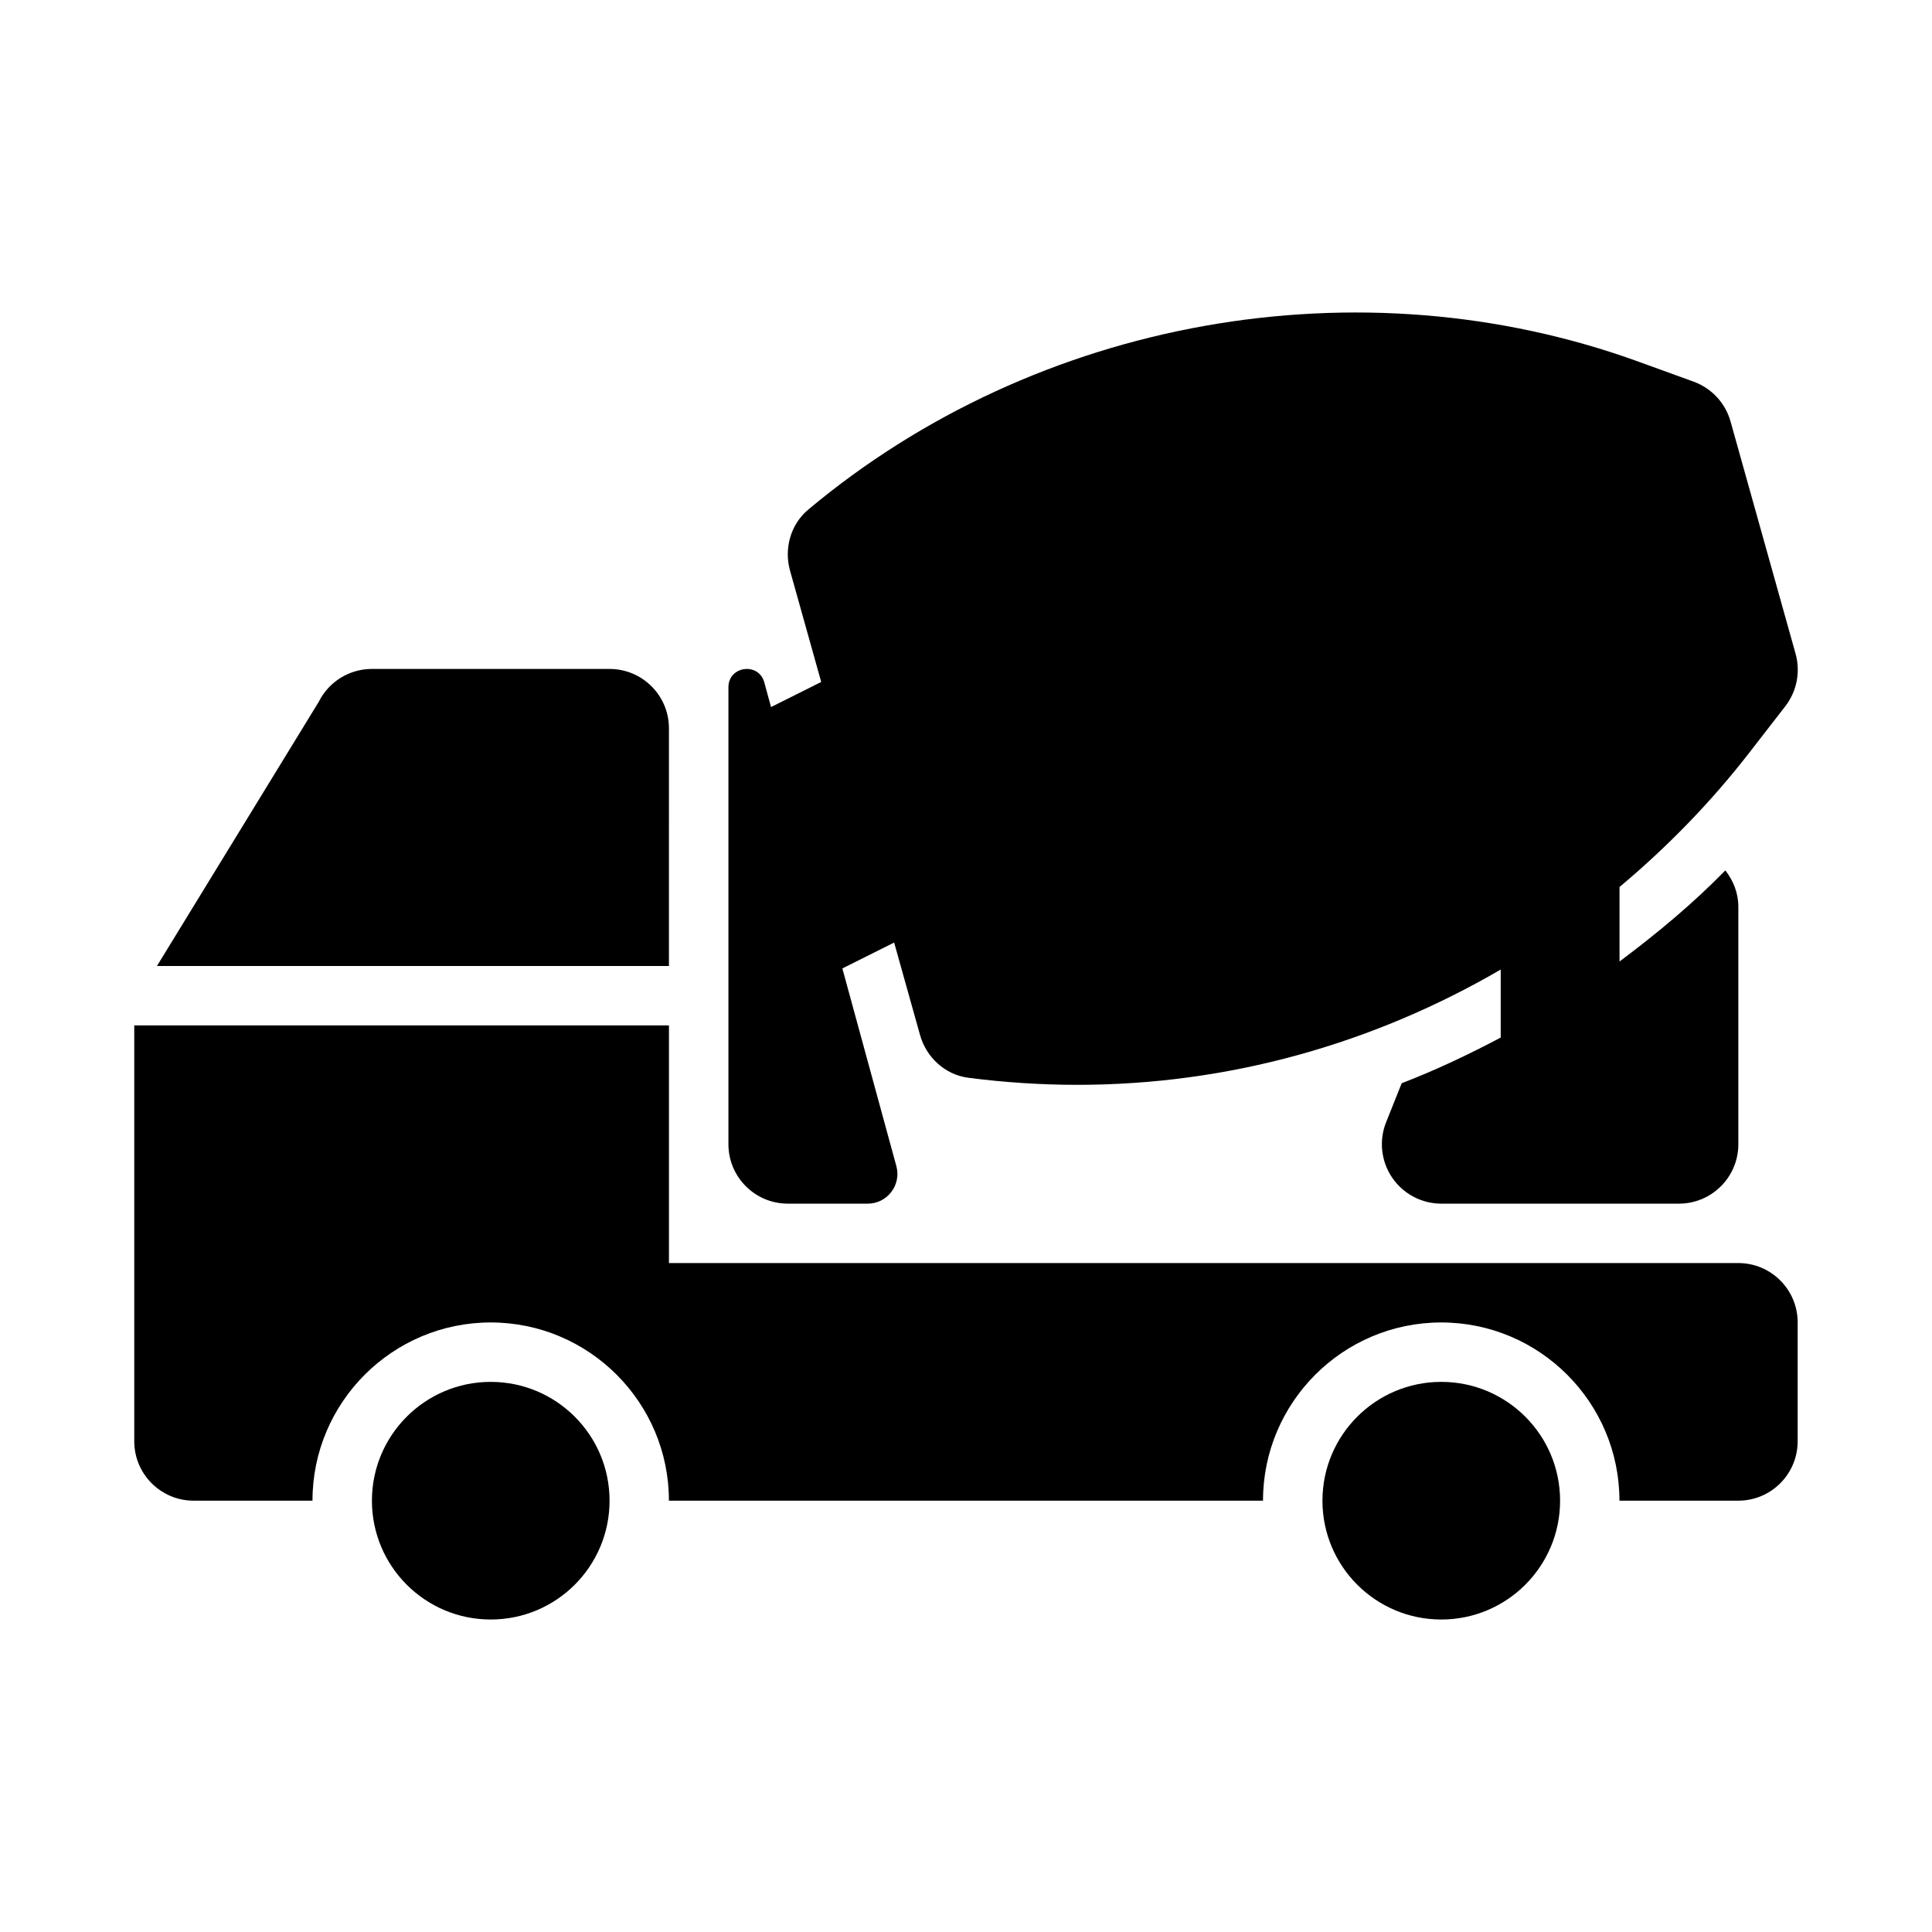 <?xml version="1.0" encoding="UTF-8"?>
<!-- Uploaded to: SVG Repo, www.svgrepo.com, Generator: SVG Repo Mixer Tools -->
<svg fill="#000000" width="800px" height="800px" version="1.1" viewBox="144 144 512 512" xmlns="http://www.w3.org/2000/svg">
 <g>
  <path d="m305.54 541.7c0 17.391-14.098 31.488-31.488 31.488s-31.488-14.098-31.488-31.488c0-17.391 14.098-31.488 31.488-31.488s31.488 14.098 31.488 31.488"/>
  <path d="m557.44 541.7c0 17.391-14.098 31.488-31.488 31.488s-31.488-14.098-31.488-31.488c0-17.391 14.098-31.488 31.488-31.488s31.488 14.098 31.488 31.488"/>
  <path d="m321.28 337.02c0-8.703-7.051-15.742-15.742-15.742l-62.977-0.004c-5.965 0-11.414 3.367-14.082 8.703l-42.883 70.02h135.68z"/>
  <path d="m604.67 478.72h-283.39v-62.977h-141.7v110.21c0 8.695 7.051 15.742 15.742 15.742h31.488c0-26.047 21.188-47.23 47.23-47.23 26.047 0 47.23 21.188 47.23 47.23h157.44c0-26.047 21.188-47.23 47.23-47.23 26.047 0 47.23 21.188 47.23 47.23h31.488c8.695 0 15.742-7.051 15.742-15.742v-31.488c0.008-8.695-7.039-15.742-15.734-15.742z"/>
  <path d="m352.77 462.98h21.18c5.191 0 8.961-4.938 7.594-9.945l-14.309-52.391 13.723-6.859 6.859 24.496c1.668 5.949 6.641 10.531 12.766 11.332 9.562 1.242 19.305 1.879 28.941 1.879 40.113 0 78.453-10.91 112.18-30.551v18.023c-8.527 4.512-17.238 8.641-26.238 12.105l-4.129 10.324c-1.938 4.844-1.344 10.348 1.582 14.668 2.934 4.316 7.812 6.918 13.039 6.918h62.977c8.695 0 15.742-7.051 15.742-15.742v-62.977c0-3.574-1.324-6.879-3.441-9.594-8.719 8.922-18.219 16.785-28.043 24.137v-19.742c12.48-10.461 24.051-22.266 34.332-35.516l9.59-12.371c3.062-3.953 4.074-9.121 2.727-13.938l-17.227-61.531c-1.371-4.898-5.019-8.832-9.801-10.566l-14.523-5.269c-73.93-26.855-159.55-11.551-220.12 39.199-4.652 3.898-6.441 10.312-4.805 16.156l8.262 29.504-13.297 6.648-1.781-6.527c-1.488-5.449-9.512-4.371-9.512 1.273v121.11c0 8.695 7.047 15.746 15.742 15.746z"/>
 </g>
</svg>